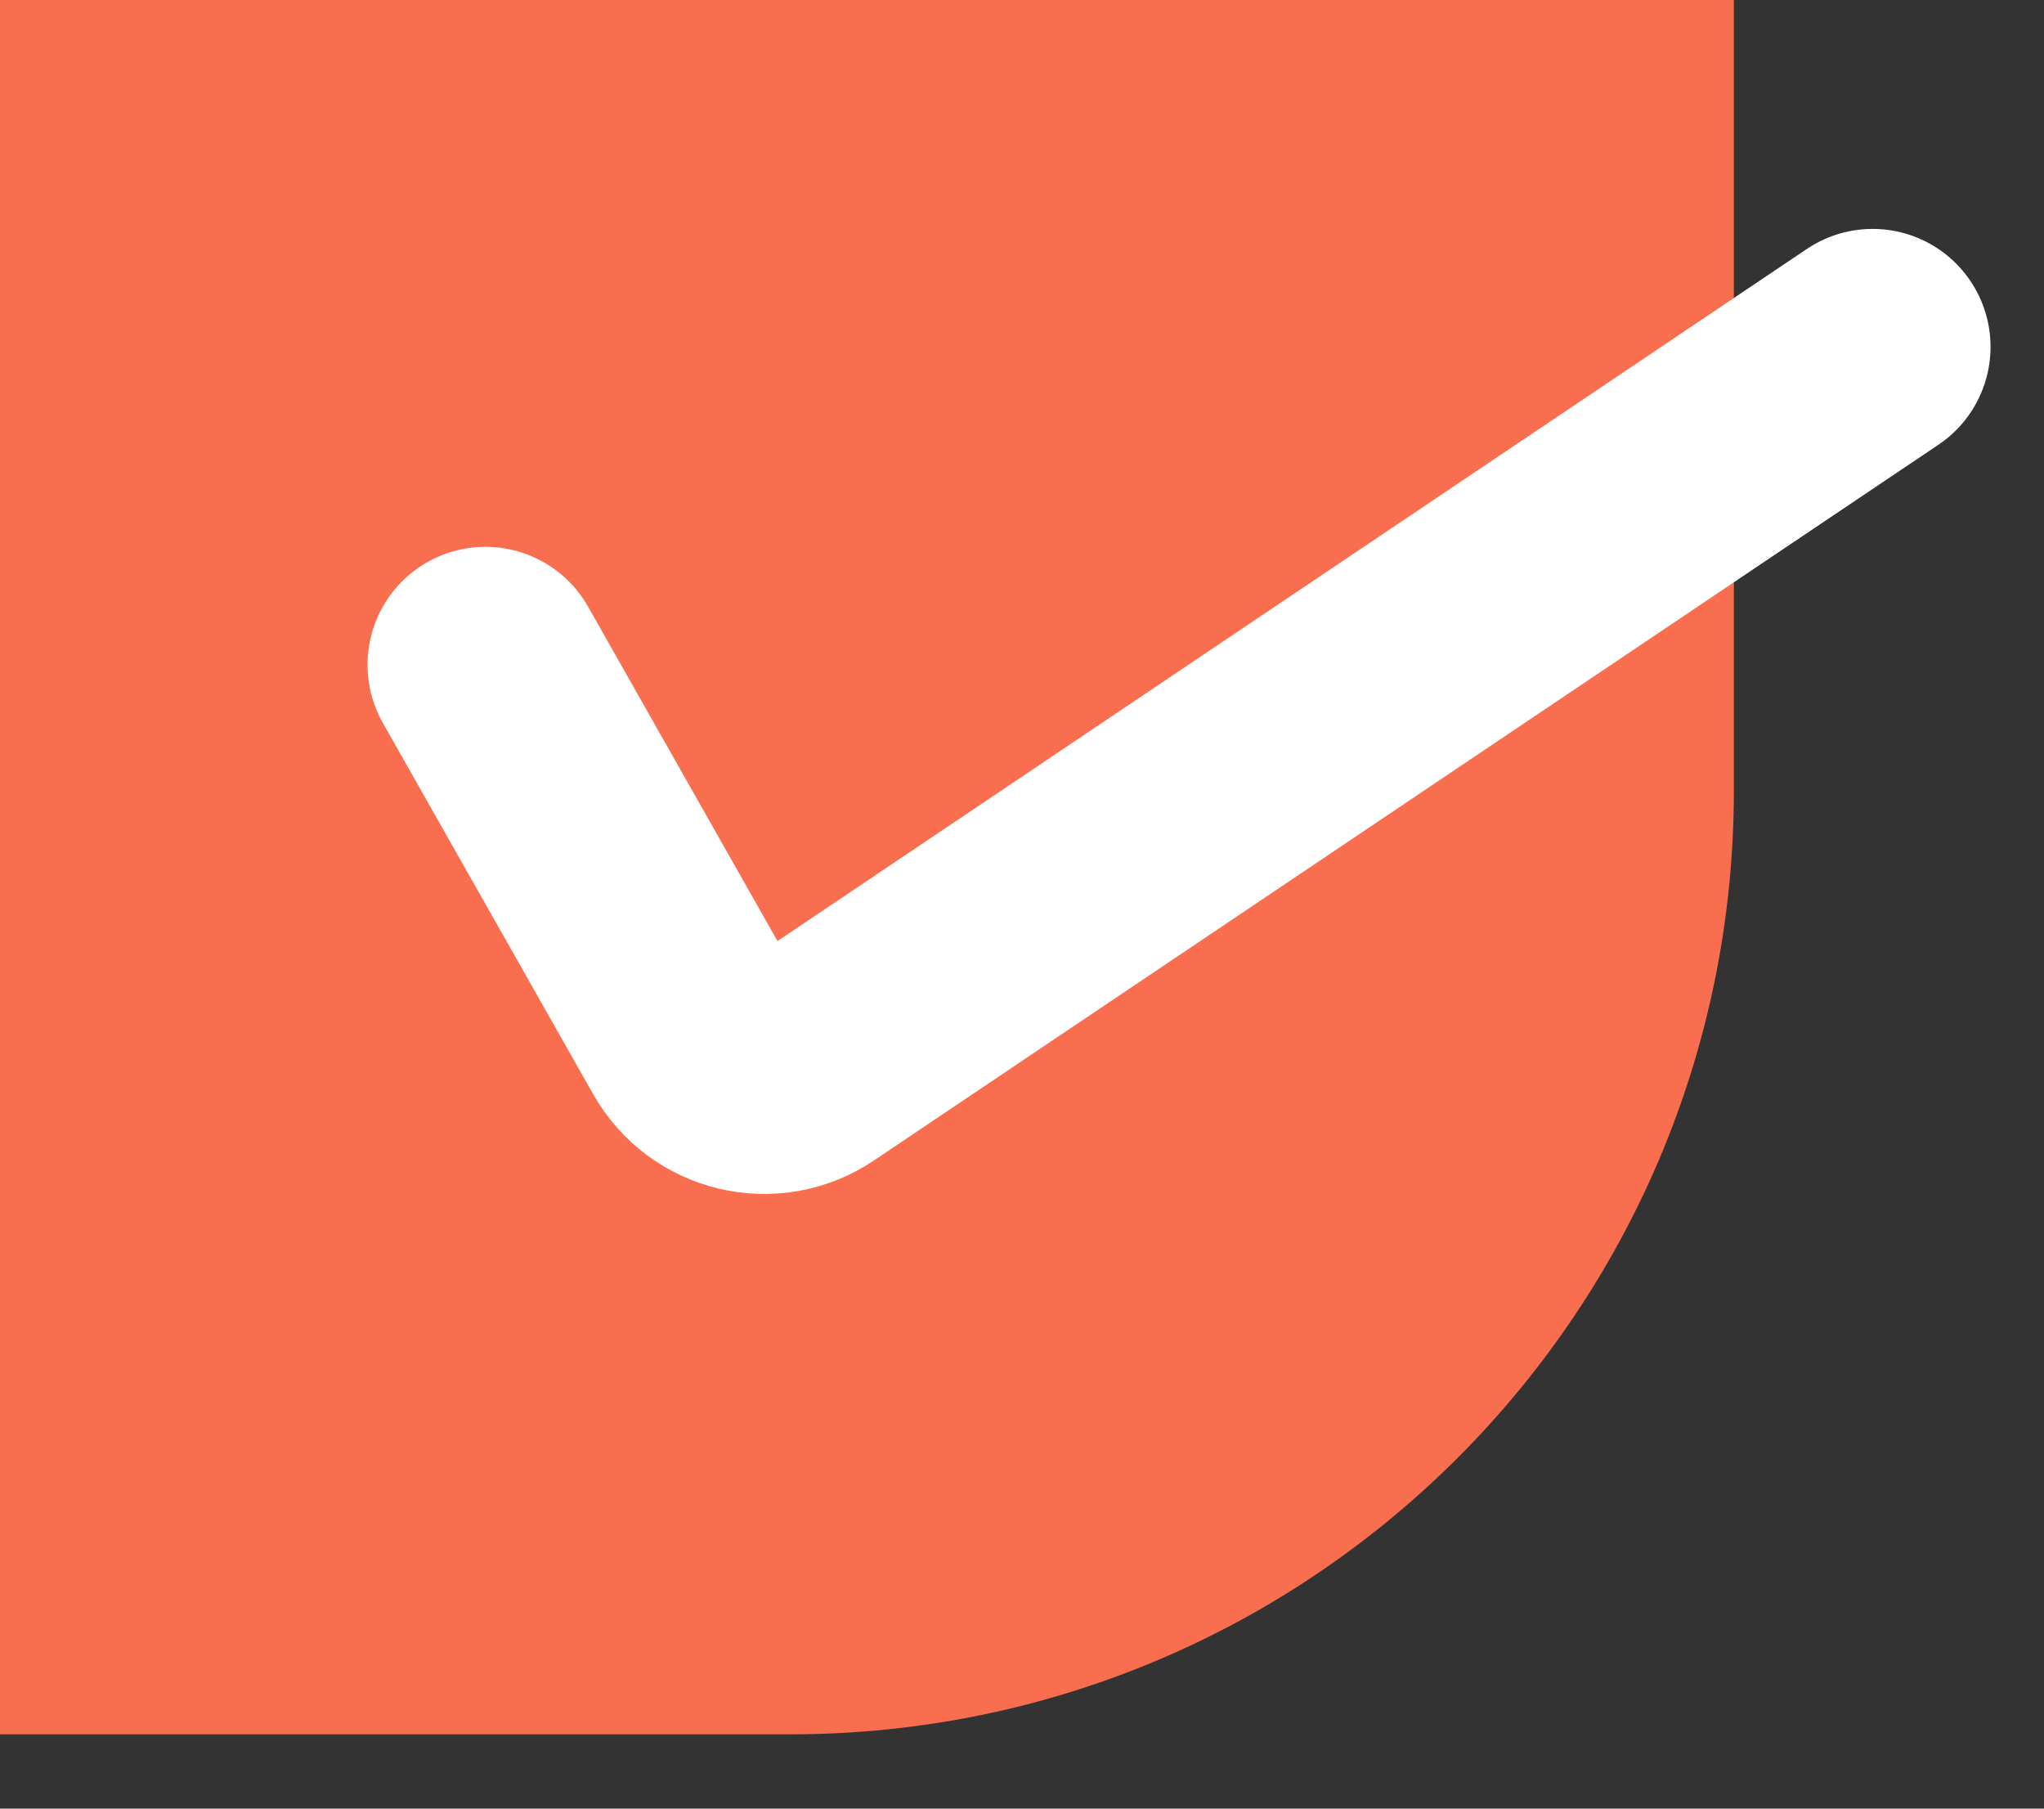 <svg width="26" height="23" viewBox="0 0 26 23" fill="none" xmlns="http://www.w3.org/2000/svg">
<rect x="0" y="0" width="26" height="23" fill="#333333" stroke="none"/>
<path d="M0 0H22.055V10.055C22.055 16.683 16.683 22.055 10.055 22.055H0V0Z" fill="#F96E4F"/>
<path d="M6.175 8.454L8.851 13.176C9.138 13.683 9.796 13.838 10.279 13.513L23.82 4.411" stroke="white" stroke-width="3" stroke-linecap="round"/>
</svg>
